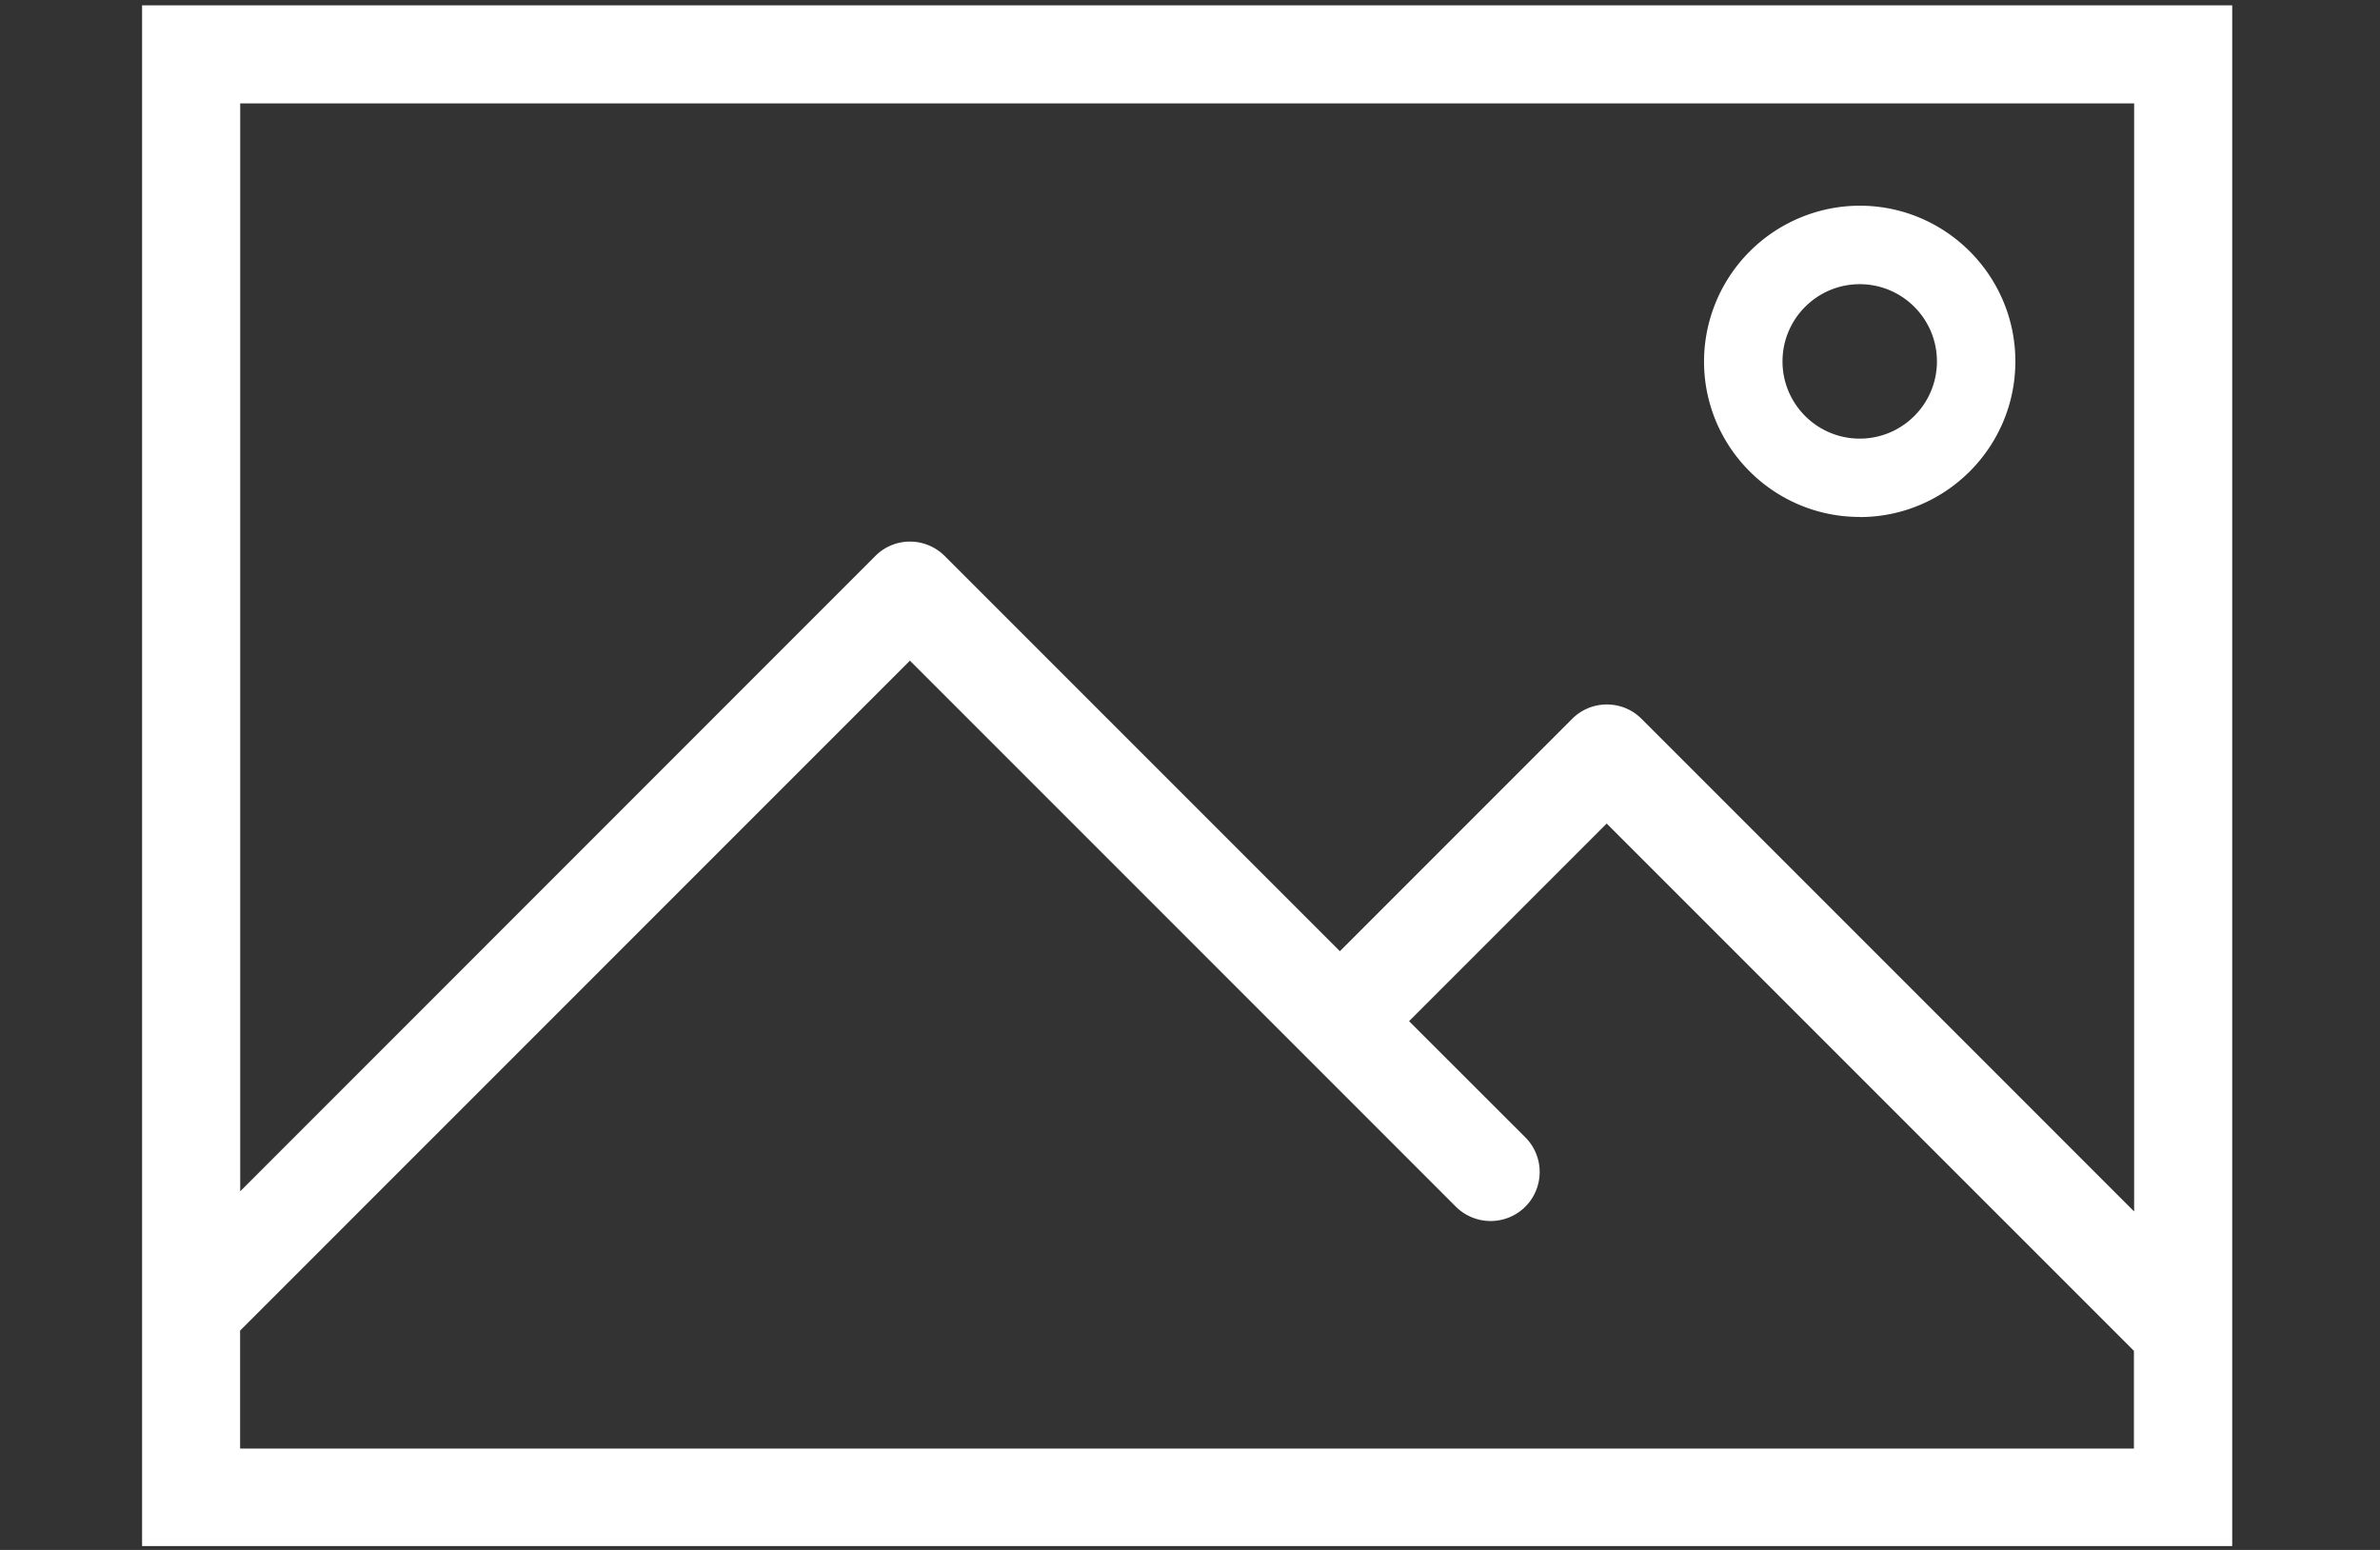<?xml version="1.0" encoding="UTF-8"?> <svg xmlns="http://www.w3.org/2000/svg" width="43" height="28" fill-rule="nonzero" stroke-linejoin="round" stroke-miterlimit="2" fill="#fff"><rect width="100%" height="100%" fill="#333333" stroke="none"/><path d="M38.558 1.868v20.018l-8.9-8.9c-.346-.346-.907-.346-1.253 0l-4.197 4.198-7.14-7.14a.89.89 0 0 0-.627-.26.88.88 0 0 0-.626.26L4.34 21.522V1.868h34.22zm-34.22 24.3v-2.13L16.44 11.935l9.864 9.865a.89.89 0 0 0 1.254 0c.346-.346.346-.908 0-1.254l-2.1-2.098 3.57-3.57 9.526 9.526v1.765H4.34zm-1.77 1.762H40.33V.096H2.567V27.93zM33.6 5.134c.77 0 1.395.625 1.395 1.395S34.37 7.924 33.6 7.924s-1.395-.626-1.395-1.395.625-1.395 1.395-1.395zm0 4.207c1.55 0 2.812-1.26 2.812-2.812S35.15 3.716 33.6 3.716a2.82 2.82 0 0 0-2.813 2.813c0 1.55 1.26 2.81 2.813 2.81z"></path></svg> 